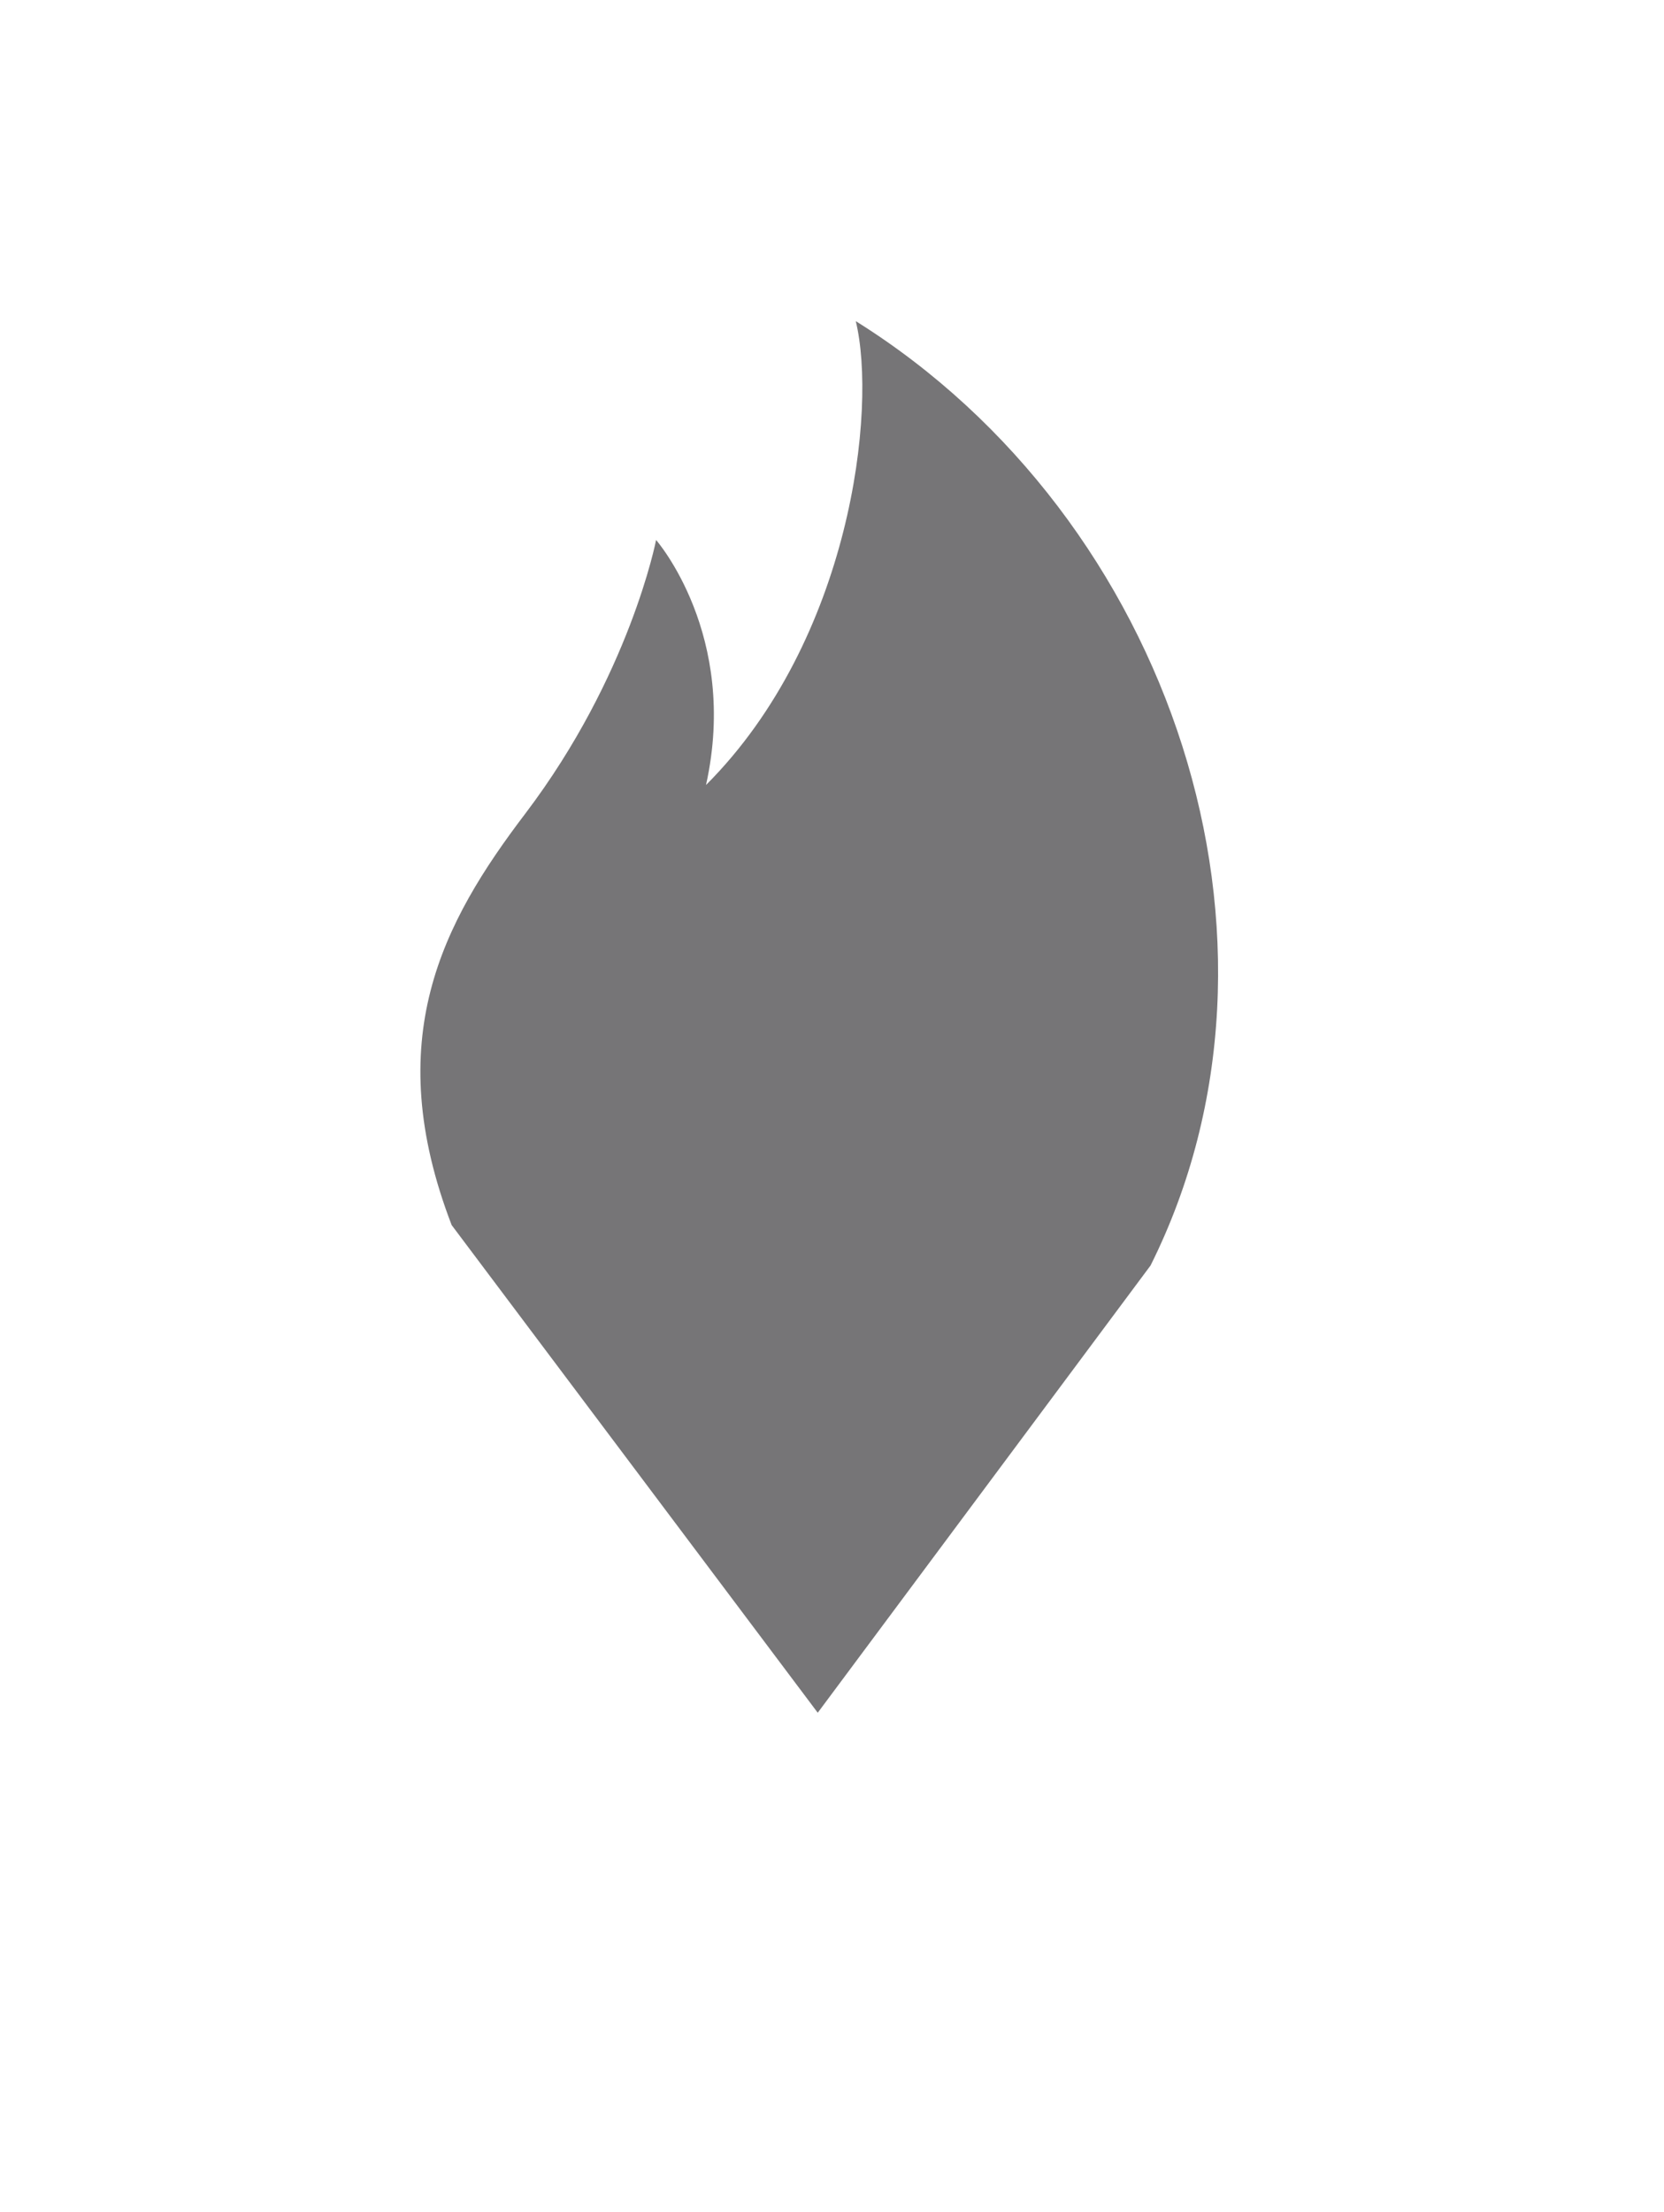 <?xml version="1.0" encoding="utf-8"?>
<!-- Generator: Adobe Illustrator 25.4.1, SVG Export Plug-In . SVG Version: 6.00 Build 0)  -->
<svg version="1.1" id="Layer_1" xmlns="http://www.w3.org/2000/svg" xmlns:xlink="http://www.w3.org/1999/xlink" x="0px" y="0px"
	 viewBox="0 0 70 93" style="enable-background:new 0 0 70 93;" xml:space="preserve">
<style type="text/css">
	.st0{fill:#767577;}
</style>
<path class="st0" d="M36,13.5C36,13.5,36,13.5,36,13.5C36,13.5,36,13.5,36,13.5c0.9,3.7-0.2,13.4-6.3,19.5
	c1.4-6.3-2.1-10.3-2.1-10.3s0,0,0,0c0,0,0,0,0,0s-1.1,5.7-5.5,11.5c-3.5,4.6-6.1,9.5-3.1,17.3L34.4,72l14-18.8
	C55.2,39.6,49.3,21.8,36,13.5z"/>
</svg>
